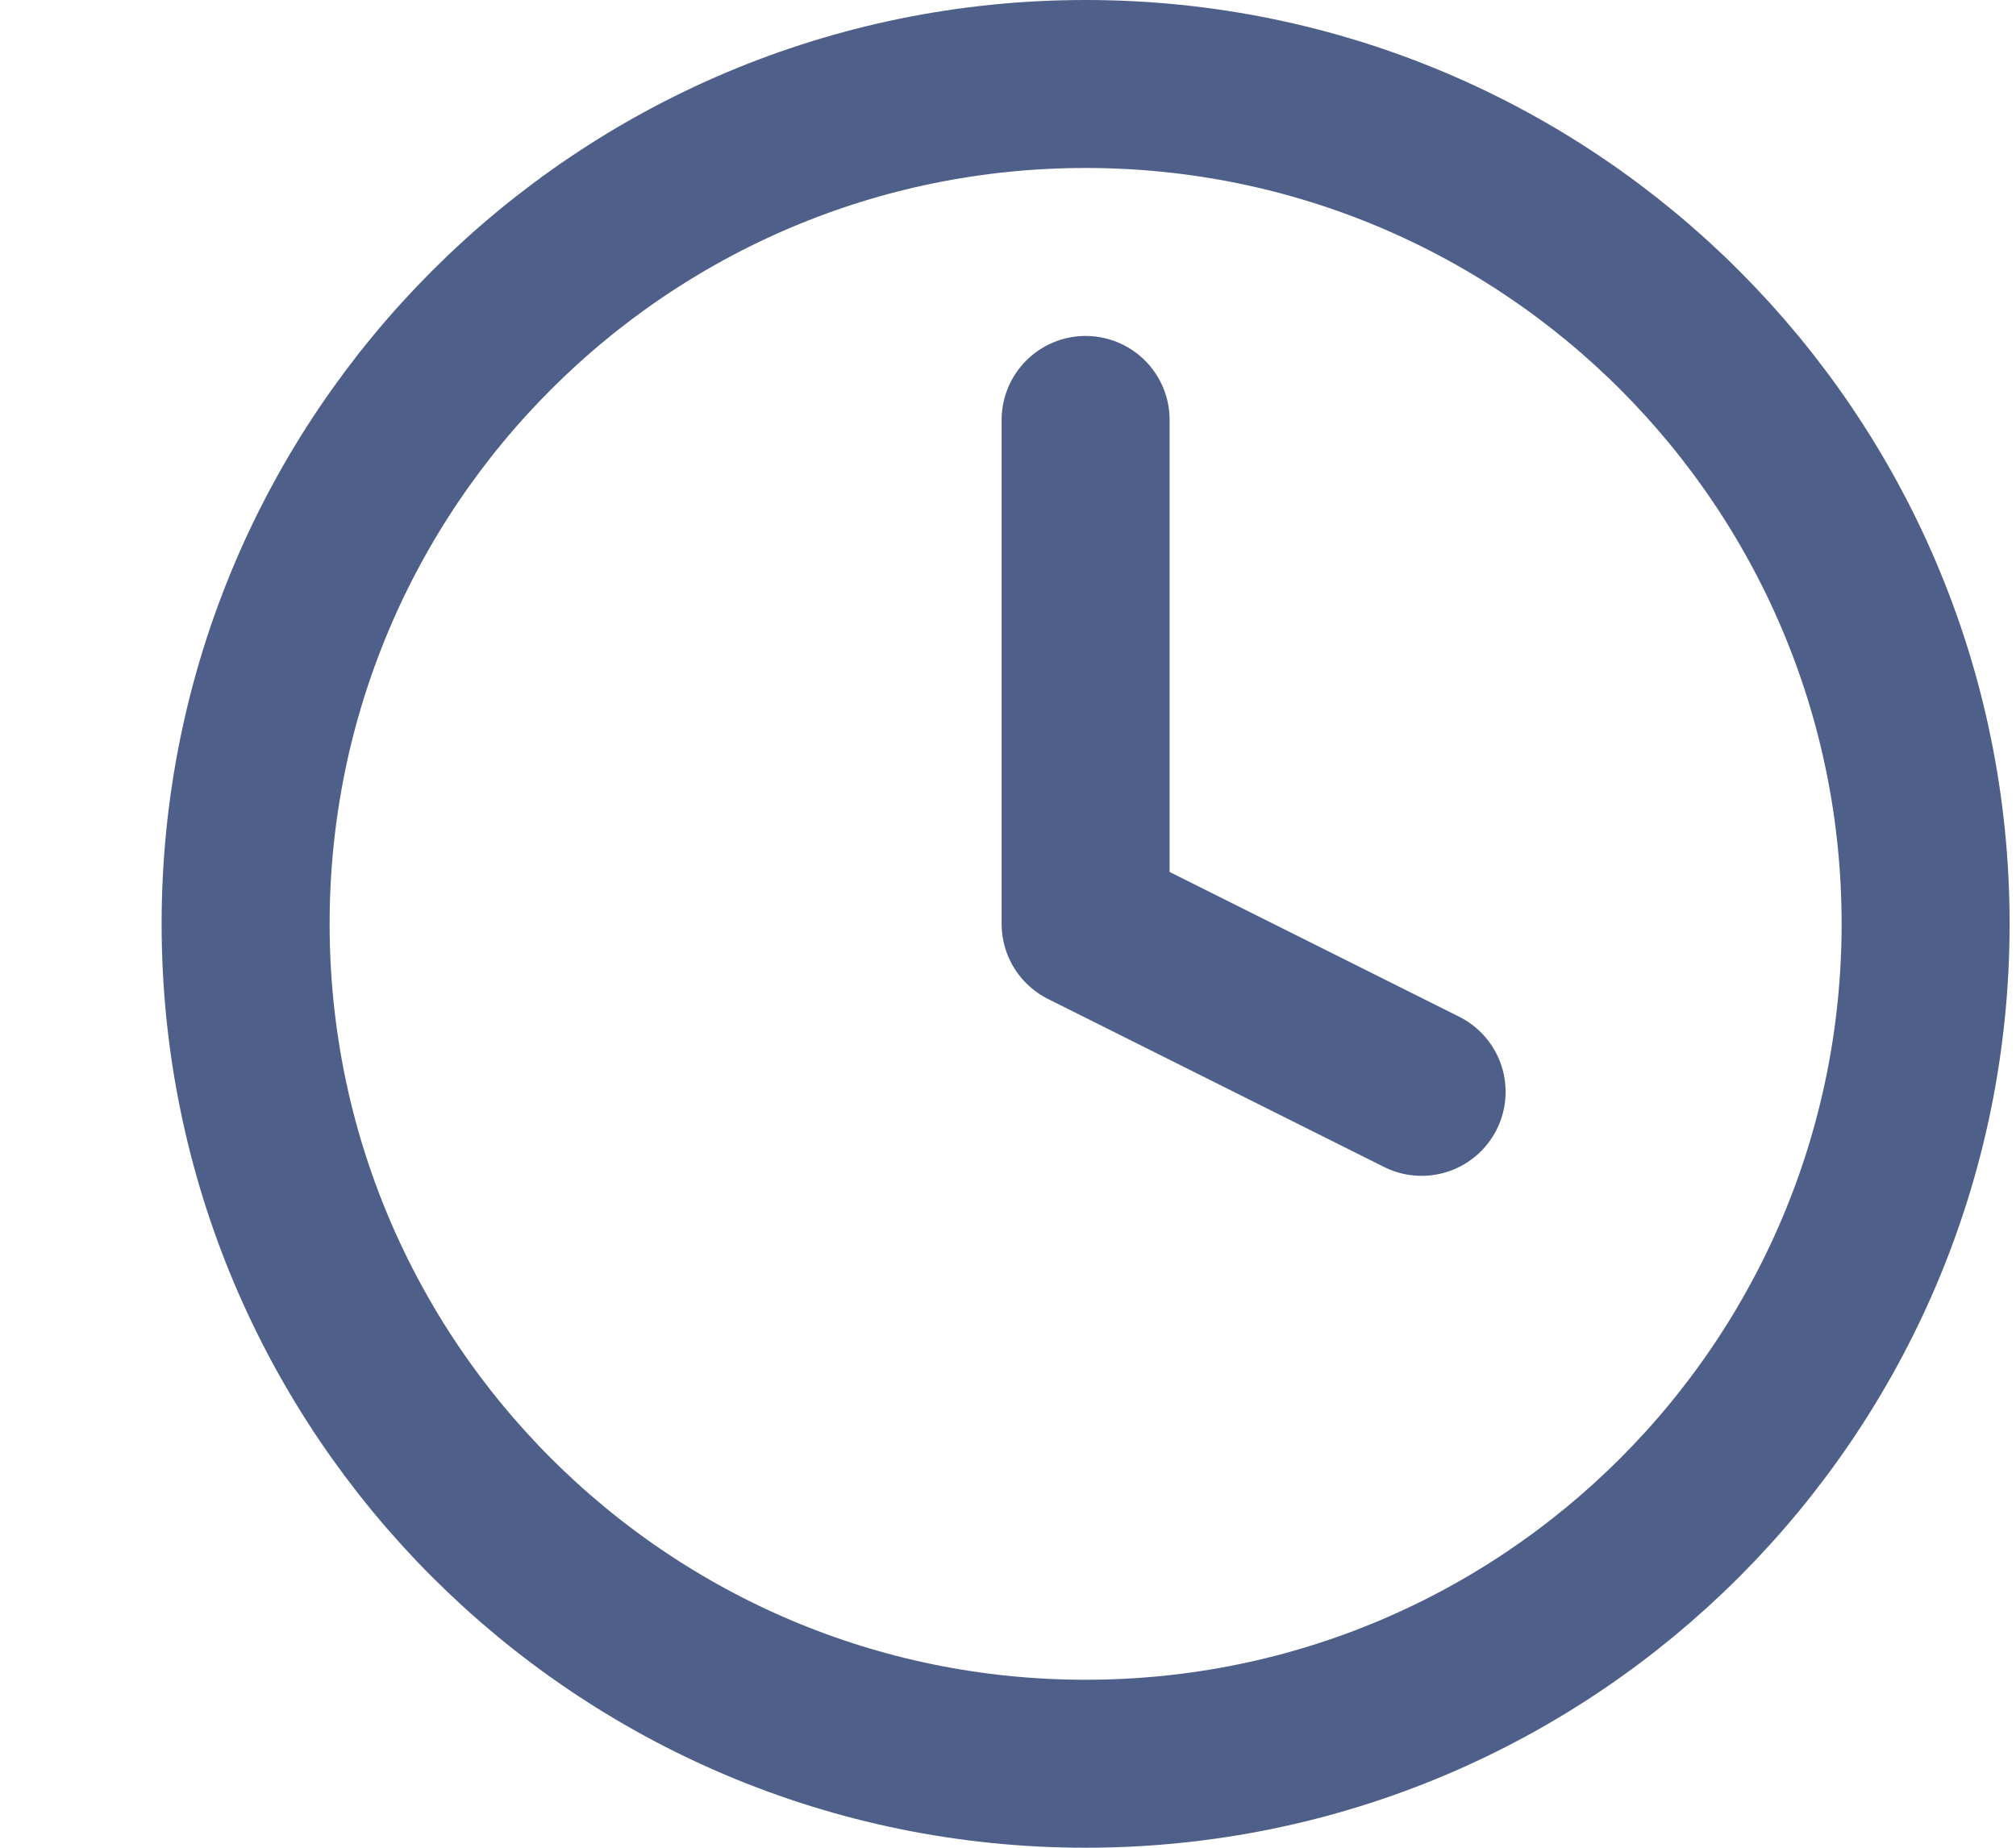 <svg width="12" height="11" viewBox="0 0 12 11" fill="none" xmlns="http://www.w3.org/2000/svg">
<path d="M6.462 10.5C9.224 10.5 11.462 8.261 11.462 5.5C11.462 2.739 9.224 0.5 6.462 0.5C3.701 0.5 1.462 2.739 1.462 5.5C1.462 8.261 3.701 10.5 6.462 10.5Z" stroke="#4E608A" stroke-linecap="round" stroke-linejoin="round"/>
<path d="M6.462 2.5V5.5L8.462 6.5" stroke="#4E608A" stroke-linecap="round" stroke-linejoin="round"/>
</svg>
